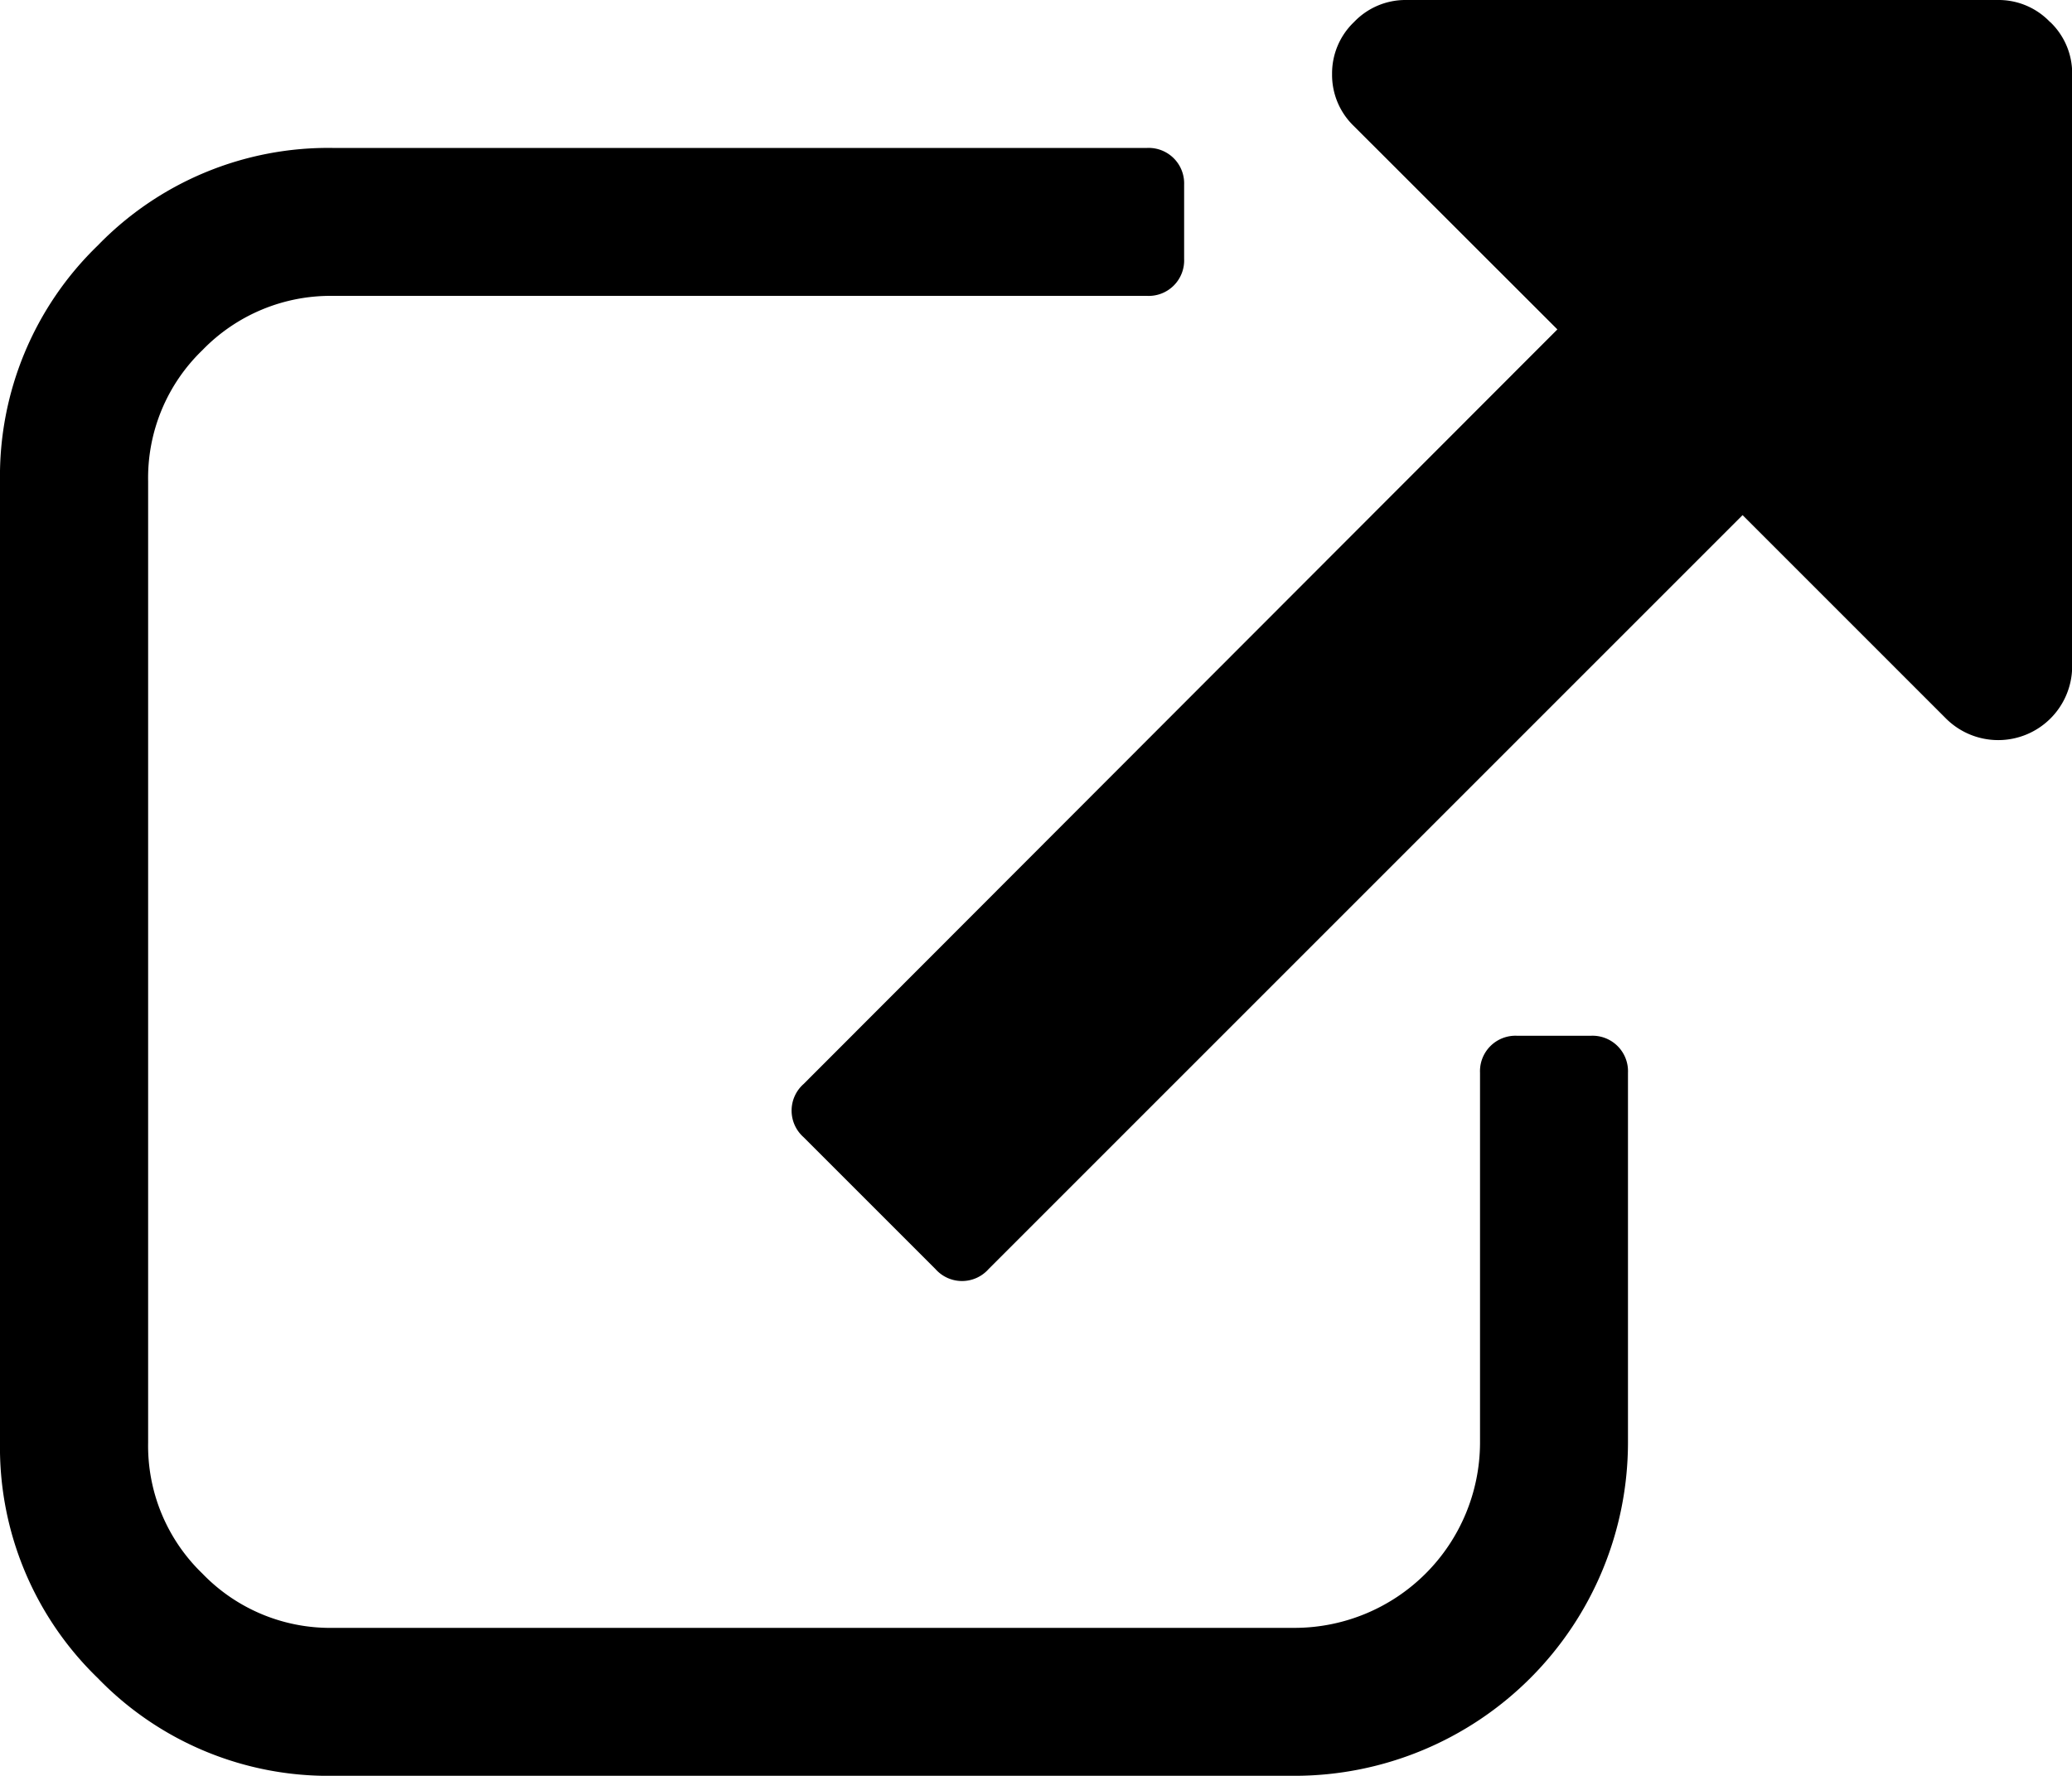 <svg xmlns="http://www.w3.org/2000/svg" viewBox="0 0 116.8 100.11"><title>Asset 26</title><g id="Layer_2" data-name="Layer 2"><g id="Layer_1-2" data-name="Layer 1"><path d="M89.69,59.28H85.51a2,2,0,0,0-2.08,2.09V82.23A10.46,10.46,0,0,1,73,92.66H18.77a10,10,0,0,1-7.36-3.06,10,10,0,0,1-3.06-7.37V28a10,10,0,0,1,3.06-7.37,10.05,10.05,0,0,1,7.36-3.06H64.66a2,2,0,0,0,2.09-2.09V11.31a2,2,0,0,0-2.09-2.08H18.77a18.09,18.09,0,0,0-13.26,5.5A18.09,18.09,0,0,0,0,28V82.23A18.08,18.08,0,0,0,5.51,95.49,18.08,18.08,0,0,0,18.77,101H73A18.8,18.8,0,0,0,91.77,82.23V61.37a2,2,0,0,0-2.08-2.09Zm0,0" transform="translate(0 -0.89)"/><path d="M115.56,2.13A4,4,0,0,0,112.63.89H79.26a4,4,0,0,0-2.93,1.24,4,4,0,0,0-1.24,2.93A4,4,0,0,0,76.32,8L87.79,19.46,45.3,62a2,2,0,0,0,0,3l7.43,7.43a2,2,0,0,0,3,0l42.5-42.5,11.47,11.47a4.17,4.17,0,0,0,7.11-2.93V5.06a4,4,0,0,0-1.24-2.93Zm0,0" transform="translate(0 -0.89)"/></g></g></svg>